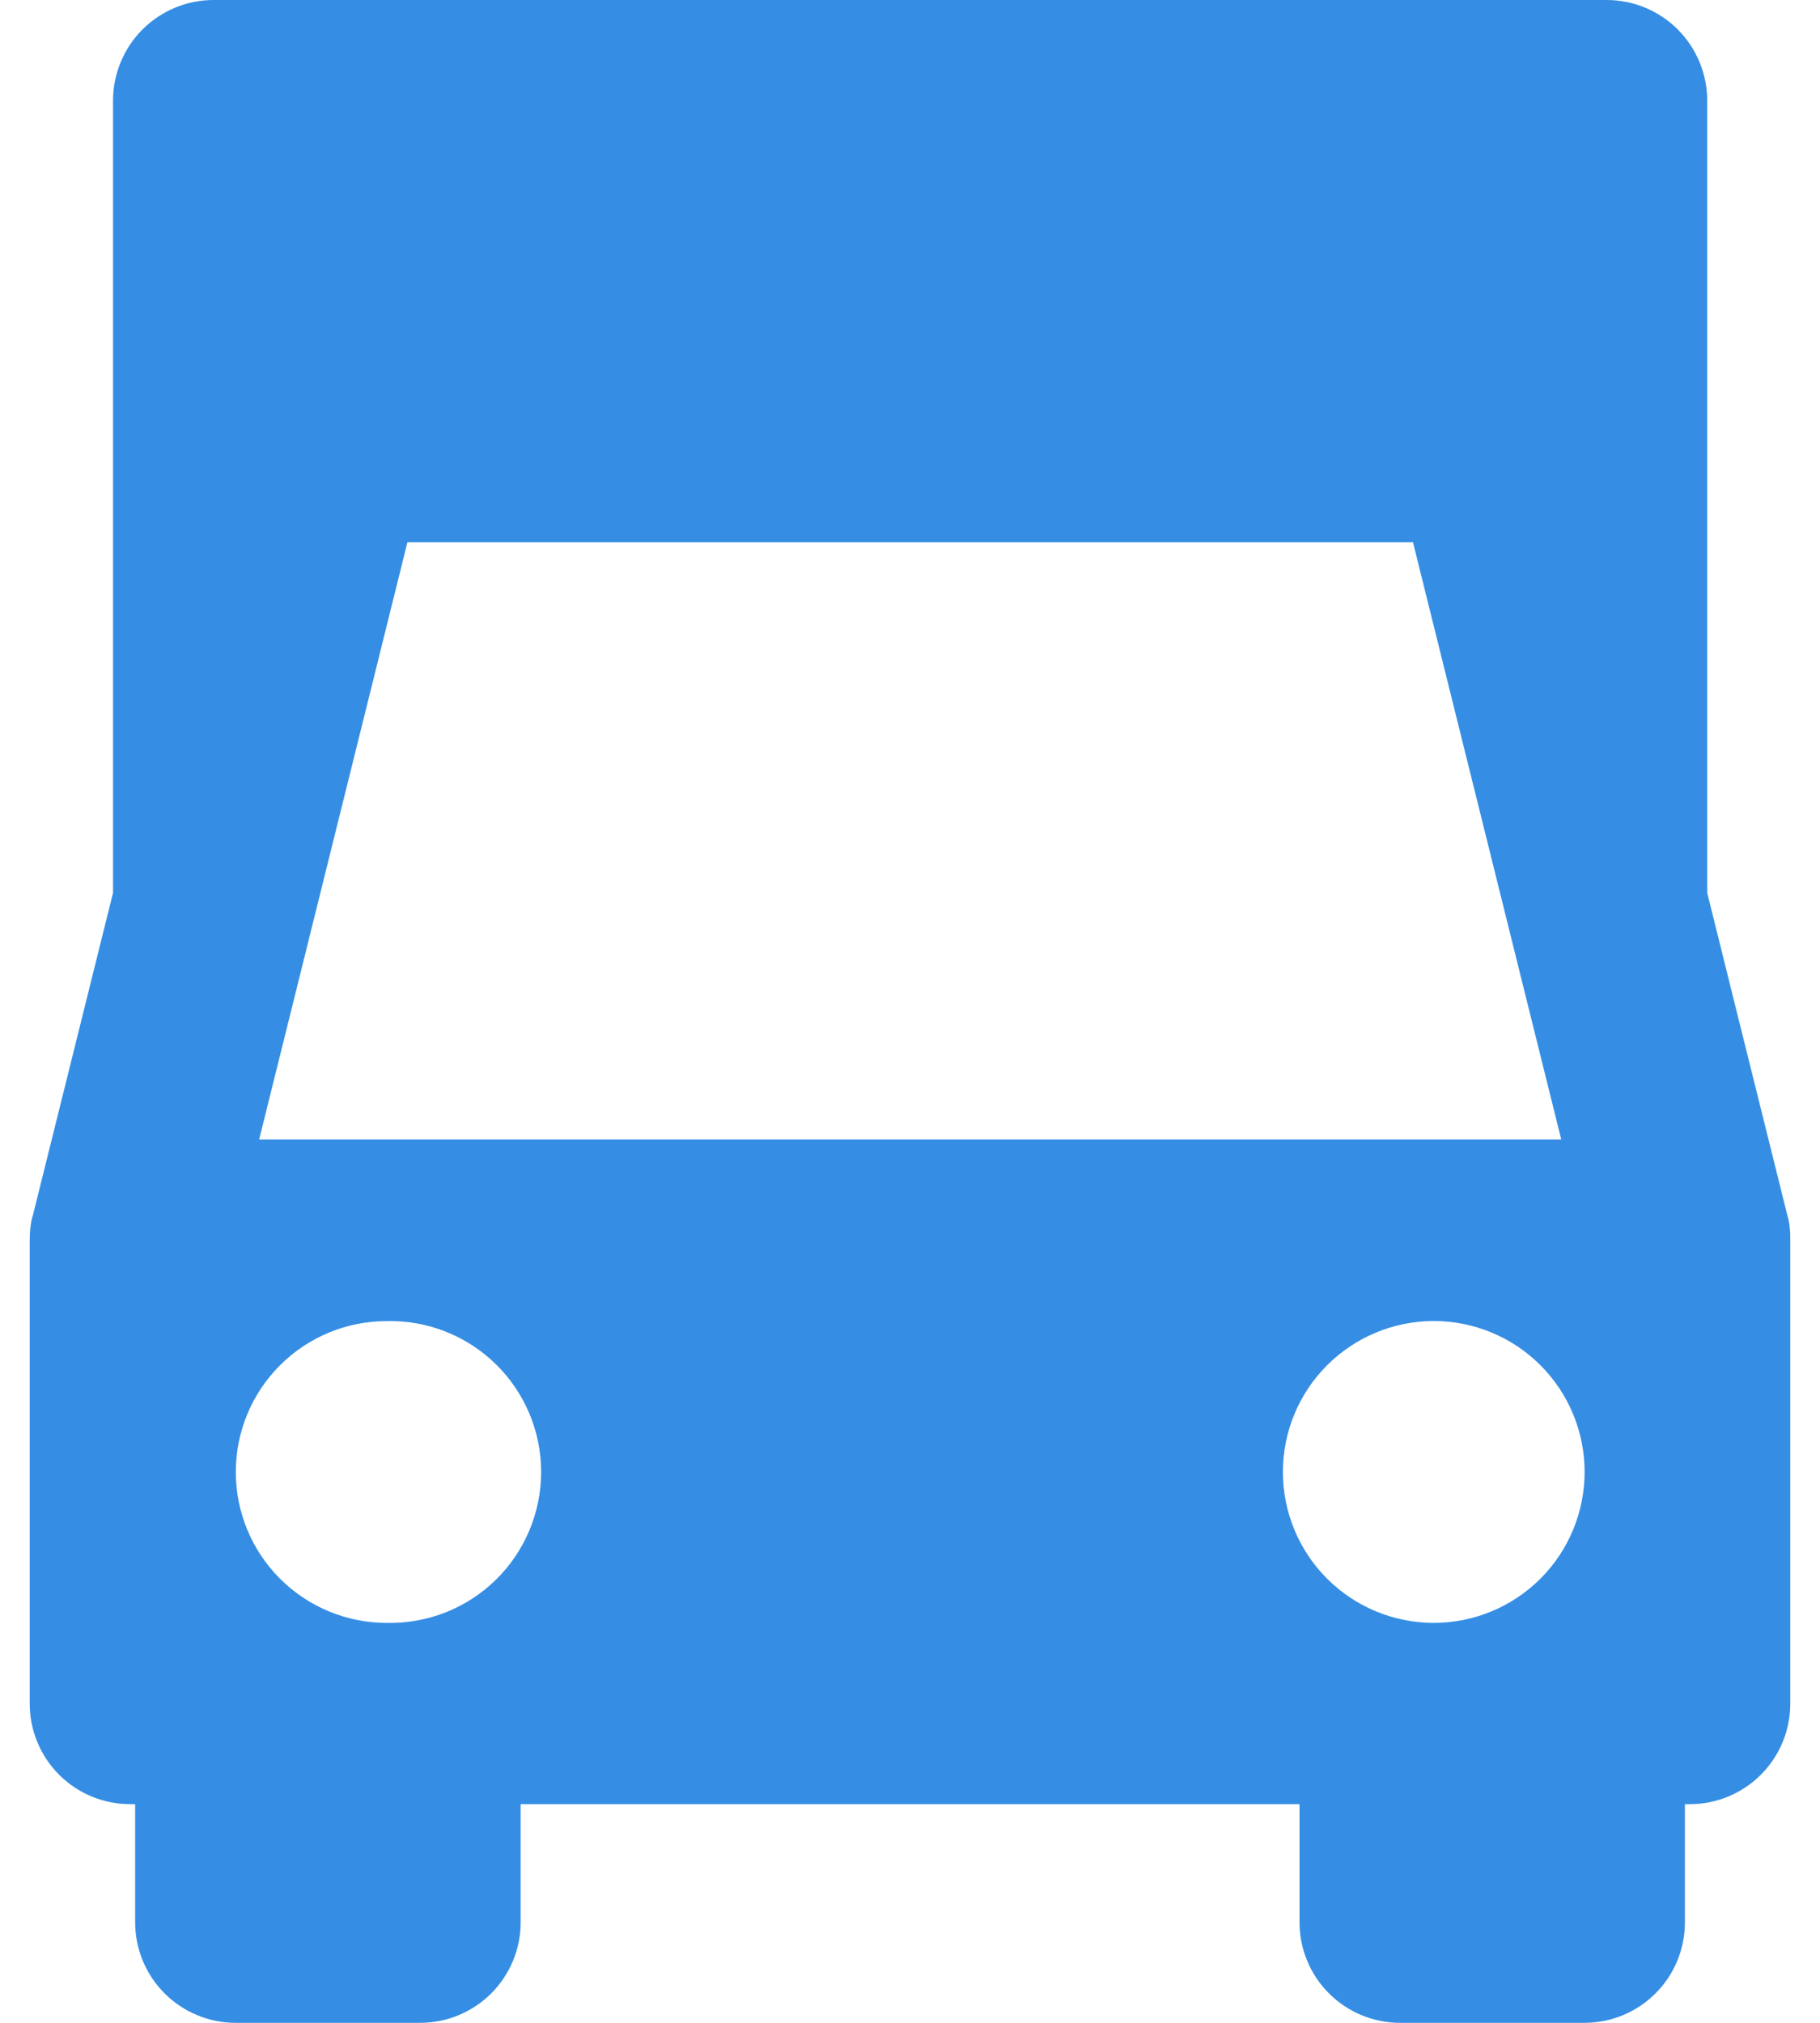 <svg width="36" height="40" viewBox="0 0 36 40" fill="none" xmlns="http://www.w3.org/2000/svg">
<path d="M35.357 24.043C34.959 22.448 33.769 17.654 33.769 17.654V1.988C33.769 1.727 33.717 1.468 33.617 1.227C33.517 0.986 33.37 0.767 33.186 0.582C33.001 0.397 32.782 0.251 32.54 0.151C32.299 0.051 32.04 -0 31.779 7.68298e-07H4.226C3.965 -0 3.706 0.051 3.465 0.151C3.224 0.251 3.004 0.397 2.819 0.582C2.635 0.766 2.488 0.986 2.388 1.227C2.288 1.468 2.236 1.727 2.236 1.988V17.654L0.648 24.043C0.645 24.054 0.588 24.199 0.588 24.525V33.688C0.587 33.949 0.639 34.208 0.739 34.449C0.839 34.691 0.985 34.91 1.17 35.095C1.355 35.279 1.574 35.426 1.816 35.526C2.057 35.625 2.316 35.676 2.577 35.676H2.673V38.013C2.674 38.274 2.725 38.533 2.825 38.774C2.925 39.015 3.072 39.234 3.257 39.419C3.441 39.603 3.661 39.749 3.902 39.849C4.143 39.949 4.402 40 4.663 40H8.309C8.57 40 8.829 39.949 9.07 39.849C9.311 39.749 9.531 39.603 9.716 39.419C9.9 39.234 10.047 39.015 10.147 38.774C10.247 38.533 10.299 38.274 10.299 38.013V35.676H25.705V38.013C25.705 38.274 25.756 38.532 25.857 38.774C25.956 39.015 26.103 39.234 26.288 39.418C26.472 39.603 26.692 39.749 26.933 39.849C27.174 39.949 27.433 40 27.694 40H31.34C31.601 40 31.86 39.949 32.101 39.849C32.342 39.749 32.561 39.603 32.746 39.418C32.931 39.234 33.077 39.015 33.177 38.773C33.277 38.532 33.328 38.274 33.328 38.013V35.676H33.424C33.685 35.676 33.943 35.625 34.185 35.525C34.426 35.425 34.645 35.279 34.83 35.094C35.014 34.91 35.161 34.691 35.261 34.449C35.361 34.208 35.412 33.949 35.412 33.688V24.524C35.416 24.198 35.359 24.053 35.357 24.043ZM7.647 32.091C6.856 32.091 6.097 31.776 5.538 31.217C4.978 30.657 4.664 29.899 4.664 29.107C4.664 28.316 4.978 27.557 5.538 26.998C6.097 26.438 6.856 26.124 7.647 26.124C8.045 26.114 8.441 26.184 8.811 26.33C9.182 26.476 9.519 26.694 9.804 26.972C10.089 27.25 10.315 27.582 10.47 27.949C10.624 28.315 10.704 28.709 10.704 29.107C10.704 29.505 10.624 29.899 10.47 30.266C10.315 30.633 10.089 30.965 9.804 31.243C9.519 31.521 9.182 31.739 8.811 31.885C8.441 32.03 8.045 32.1 7.647 32.091ZM18.001 22.533H5.126L8.059 10.723H27.949L30.882 22.533H18.001ZM28.36 32.091C27.969 32.091 27.581 32.014 27.218 31.864C26.856 31.714 26.527 31.494 26.25 31.217C25.973 30.94 25.753 30.611 25.603 30.249C25.453 29.887 25.376 29.499 25.376 29.107C25.376 28.715 25.453 28.327 25.603 27.965C25.753 27.603 25.973 27.274 26.25 26.997C26.527 26.72 26.856 26.5 27.218 26.35C27.58 26.2 27.968 26.122 28.36 26.122C29.151 26.122 29.91 26.436 30.47 26.996C31.03 27.556 31.344 28.315 31.344 29.106C31.344 29.898 31.03 30.657 30.471 31.216C29.911 31.776 29.152 32.091 28.36 32.091Z" fill="#358EE4"/>
</svg>

